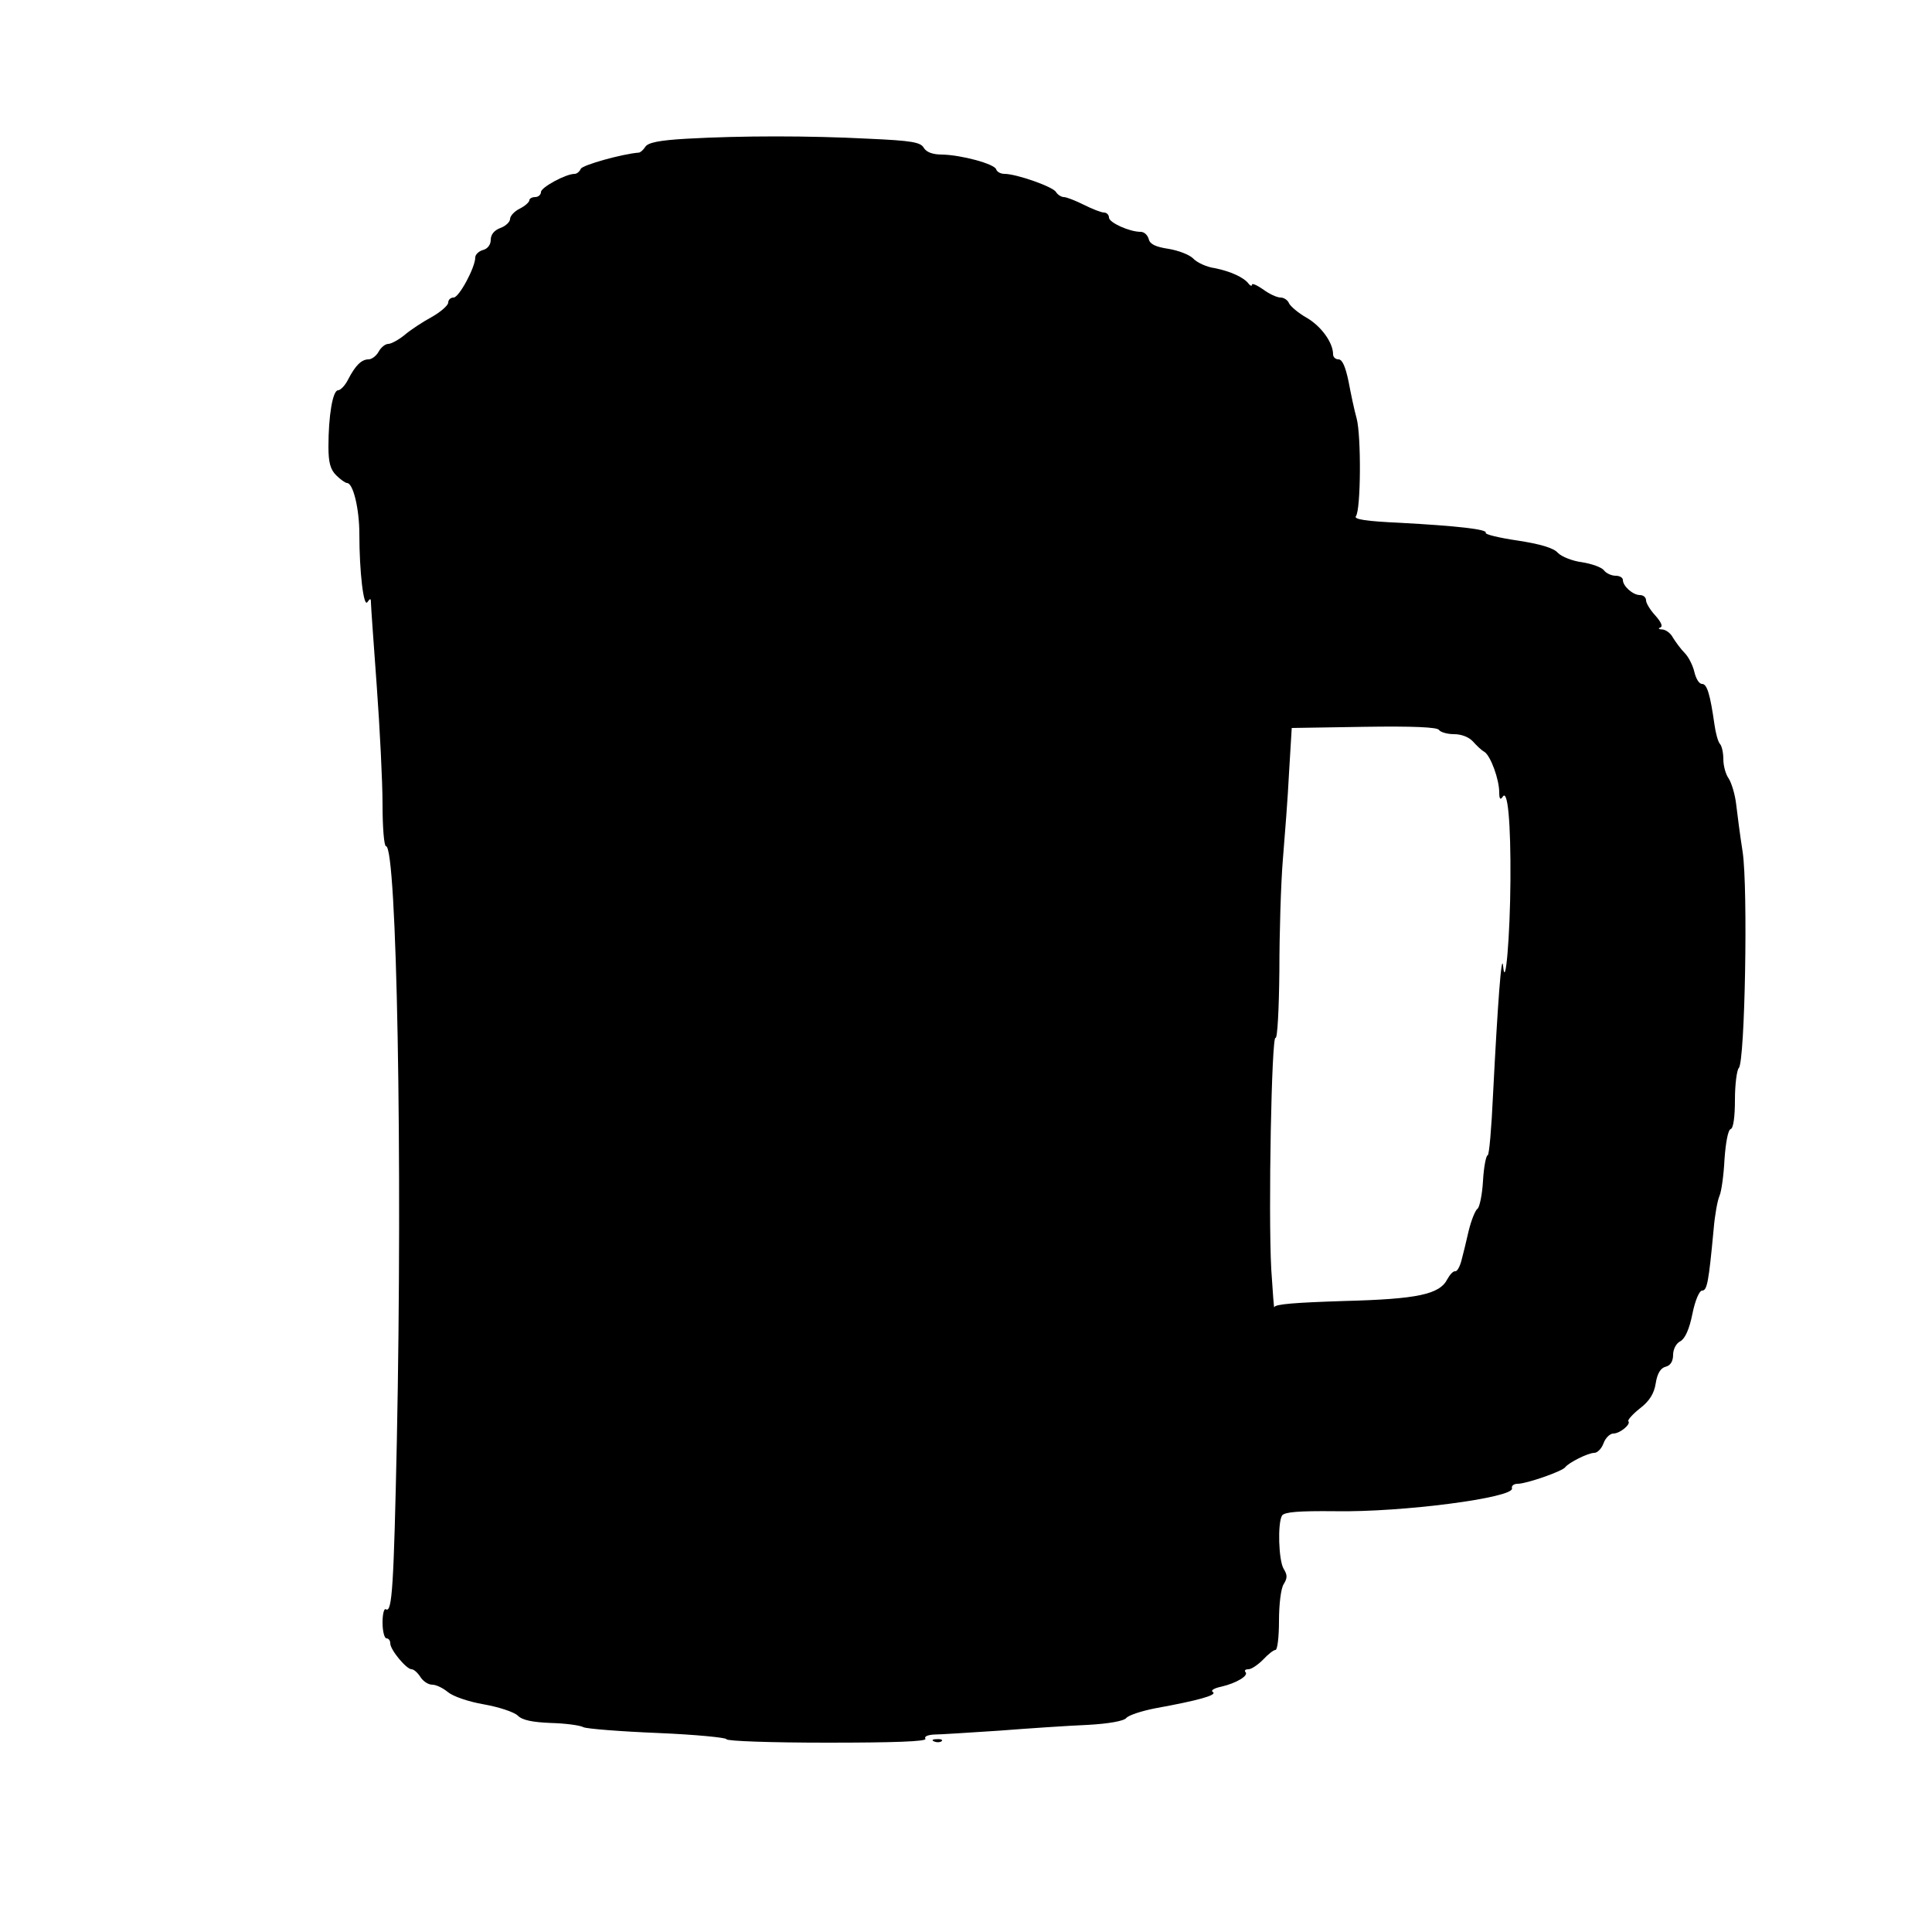 <svg version="1" xmlns="http://www.w3.org/2000/svg" width="666.667" height="666.667" viewBox="0 0 500 500"><path d="M177.7 35.9c-7.1.4-10 1-10.7 2.1-.5.8-1.3 1.5-1.7 1.5-4.1.3-14.6 3.2-15 4.2-.3.7-1 1.3-1.6 1.3-2.3 0-8.7 3.5-8.7 4.7 0 .7-.7 1.3-1.5 1.3s-1.5.4-1.5.8c0 .5-1.1 1.5-2.5 2.2-1.4.7-2.5 1.9-2.5 2.7 0 .7-1.1 1.8-2.5 2.3-1.6.6-2.5 1.7-2.5 3.1 0 1.2-.8 2.3-2 2.6-1.1.3-2 1.2-2 1.9 0 2.6-4.2 10.4-5.6 10.4-.8 0-1.4.6-1.4 1.3 0 .7-1.9 2.4-4.2 3.7-2.4 1.3-5.6 3.4-7.1 4.7-1.6 1.3-3.5 2.3-4.2 2.3-.8 0-1.9.9-2.5 2-.6 1.1-1.8 2-2.6 2-1.8 0-3.4 1.5-5.3 5.2-.8 1.6-2 2.8-2.6 2.8-1.4 0-2.5 6.6-2.5 14.6 0 4.1.5 5.9 2 7.4 1.1 1.1 2.4 2 2.8 2 1.6 0 3.2 6.7 3.2 13.2 0 9.7 1.1 19.2 2.1 17.6.7-1 .9-1 .9.2 0 .8.7 10.5 1.5 21.5s1.5 24.8 1.5 30.7c0 6 .4 10.8.9 10.8 2.8 0 4.3 80.6 2.8 154-.8 37.2-1.2 44.4-2.8 43.5-.5-.4-.9 1.2-.9 3.4 0 2.3.5 4.1 1 4.1.6 0 1 .6 1 1.3 0 1.7 4.2 6.7 5.5 6.7.6 0 1.6.9 2.3 2 .7 1.1 2 2 3.1 2 1 0 2.8.9 4 1.9 1.3 1.1 5.3 2.5 9.4 3.2 3.9.7 7.8 2 8.7 2.9 1.2 1.2 3.8 1.7 8.5 1.9 3.8.1 7.6.6 8.5 1.1.8.4 9.5 1.1 19.3 1.5 9.7.4 17.7 1.2 17.7 1.6 0 .5 11.7.9 26.1.9 17.1 0 25.8-.3 25.4-1-.4-.6.6-1 2.2-1.1 1.5 0 9.1-.5 16.8-1 7.7-.6 18.1-1.3 23-1.5 5.4-.3 9.4-1 10-1.8.6-.7 3.9-1.8 7.5-2.5 11-2 16.1-3.4 14.9-4.2-.7-.4.3-1 2.2-1.4 3.9-.9 7.2-2.9 6.2-3.8-.3-.4 0-.7.8-.7s2.5-1.2 3.8-2.5c1.3-1.4 2.7-2.5 3.2-2.5s.9-3.4.9-7.5c0-4.3.5-8.4 1.2-9.5 1-1.6 1-2.4 0-4-1.3-2.2-1.6-11.8-.4-13.8.7-.9 4.2-1.2 13.8-1.1 17.4.3 46.2-3.5 45.7-5.9-.2-.7.5-1.2 1.5-1.2 2.2 0 11.5-3.2 12.3-4.3.9-1.2 5.9-3.7 7.5-3.7.8 0 1.9-1.1 2.4-2.5s1.7-2.5 2.5-2.5c1.8 0 4.7-2.5 3.9-3.2-.2-.3 1.1-1.8 3-3.3 2.5-1.9 3.7-3.9 4.1-6.5.4-2.6 1.3-4 2.6-4.3 1.2-.3 1.9-1.4 1.9-3.1 0-1.4.8-3 1.9-3.5 1.2-.7 2.3-3.1 3.1-7.1.7-3.5 1.8-6 2.5-6 1.3 0 1.7-2.1 3-16 .3-3.6 1-7.4 1.5-8.5.5-1.1 1.1-5.4 1.3-9.5.3-4.2.9-7.6 1.6-7.8.7-.2 1.1-3.2 1.1-7.6 0-4 .5-7.7 1-8.2 1.6-1.6 2.4-46.4 1-55.9-.7-4.4-1.4-10-1.7-12.5-.3-2.5-1.2-5.4-1.9-6.5-.8-1.1-1.4-3.3-1.4-5 0-1.7-.4-3.5-.9-4-.5-.6-1.1-2.8-1.4-5-1.1-7.7-1.9-10.5-3.2-10.5-.8 0-1.6-1.4-2-3.1-.4-1.7-1.5-3.9-2.5-4.9-1-1-2.3-2.8-3-3.9-.6-1.2-1.8-2.1-2.8-2.2-.9 0-1.2-.3-.5-.5.7-.3.2-1.4-1.3-3.1-1.3-1.4-2.4-3.2-2.4-3.9 0-.8-.7-1.4-1.6-1.4-1.8 0-4.4-2.3-4.4-3.9 0-.6-.8-1.1-1.9-1.1-1 0-2.4-.6-3-1.4-.6-.8-3.2-1.7-5.7-2.1-2.4-.3-5.2-1.4-6.2-2.4-1.1-1.3-4.6-2.3-10.4-3.2-4.8-.7-8.5-1.6-8.3-2 .6-.9-7.4-1.8-22.2-2.6-8.7-.4-12-.9-11.4-1.7 1.3-1.6 1.4-20.8.2-25.3-.6-2.1-1.5-6.4-2.1-9.6-.8-3.8-1.6-5.7-2.6-5.7-.8 0-1.4-.6-1.4-1.3 0-3.1-3.2-7.4-6.9-9.5-2.1-1.2-4.1-2.9-4.5-3.7-.3-.8-1.3-1.5-2.2-1.5-.9 0-2.9-.9-4.5-2.1-1.6-1.1-2.9-1.7-2.9-1.2 0 .4-.4.3-.8-.2-1.2-1.7-4.8-3.3-8.8-4.1-2.2-.3-4.7-1.5-5.6-2.5-1-1-3.9-2.1-6.4-2.5-3.3-.5-4.8-1.2-5.1-2.5-.3-1.1-1.2-1.9-2.1-1.9-2.9 0-8.2-2.4-8.2-3.7 0-.7-.6-1.3-1.3-1.3-.7 0-3-.9-5.2-2s-4.5-2-5.2-2c-.6 0-1.6-.6-2-1.3-.8-1.4-10.3-4.7-13.3-4.7-1 0-2-.5-2.2-1.2-.5-1.4-9-3.7-14-3.8-2.4 0-4-.6-4.7-1.7-.8-1.5-3.1-1.9-14.3-2.4-15.3-.8-33-.8-47.1 0zm194.7 153c.4.6 2.2 1.1 3.9 1.1 2 0 3.9.8 4.9 1.9.9 1 2.2 2.3 3 2.7 1.6 1.1 3.8 7.1 3.8 10.5 0 1.7.3 2 .9 1.1 1.3-2.1 2.1 6.6 2 21.7-.1 14.5-1.3 28.6-1.9 22.1-.4-3.9-1.4 9.7-2.6 33.2-.4 8.7-1 15.8-1.4 15.8-.4 0-1 3-1.2 6.6-.2 3.6-.9 6.8-1.4 7.2-.6.4-1.6 2.9-2.3 5.7-.6 2.7-1.5 6.3-1.9 7.8-.4 1.5-1.1 2.8-1.6 2.7-.5-.1-1.4.9-2 2-2 4-7.7 5.2-26.8 5.7-12.4.4-17.9.8-18 1.6-.1.7-.4-3.8-.8-9.8-.8-15 .1-60.6 1.1-59.9.5.3.9-7.5 1-17.3 0-9.8.4-22.8.9-28.8.5-6.1 1.3-16.2 1.6-22.5l.7-11.6 18.7-.3c12.8-.2 19 .1 19.4.8z"/><path d="M241.8 450.7c.7.3 1.6.2 1.9-.1.4-.3-.2-.6-1.3-.5-1.1 0-1.4.3-.6.6z"/></svg>